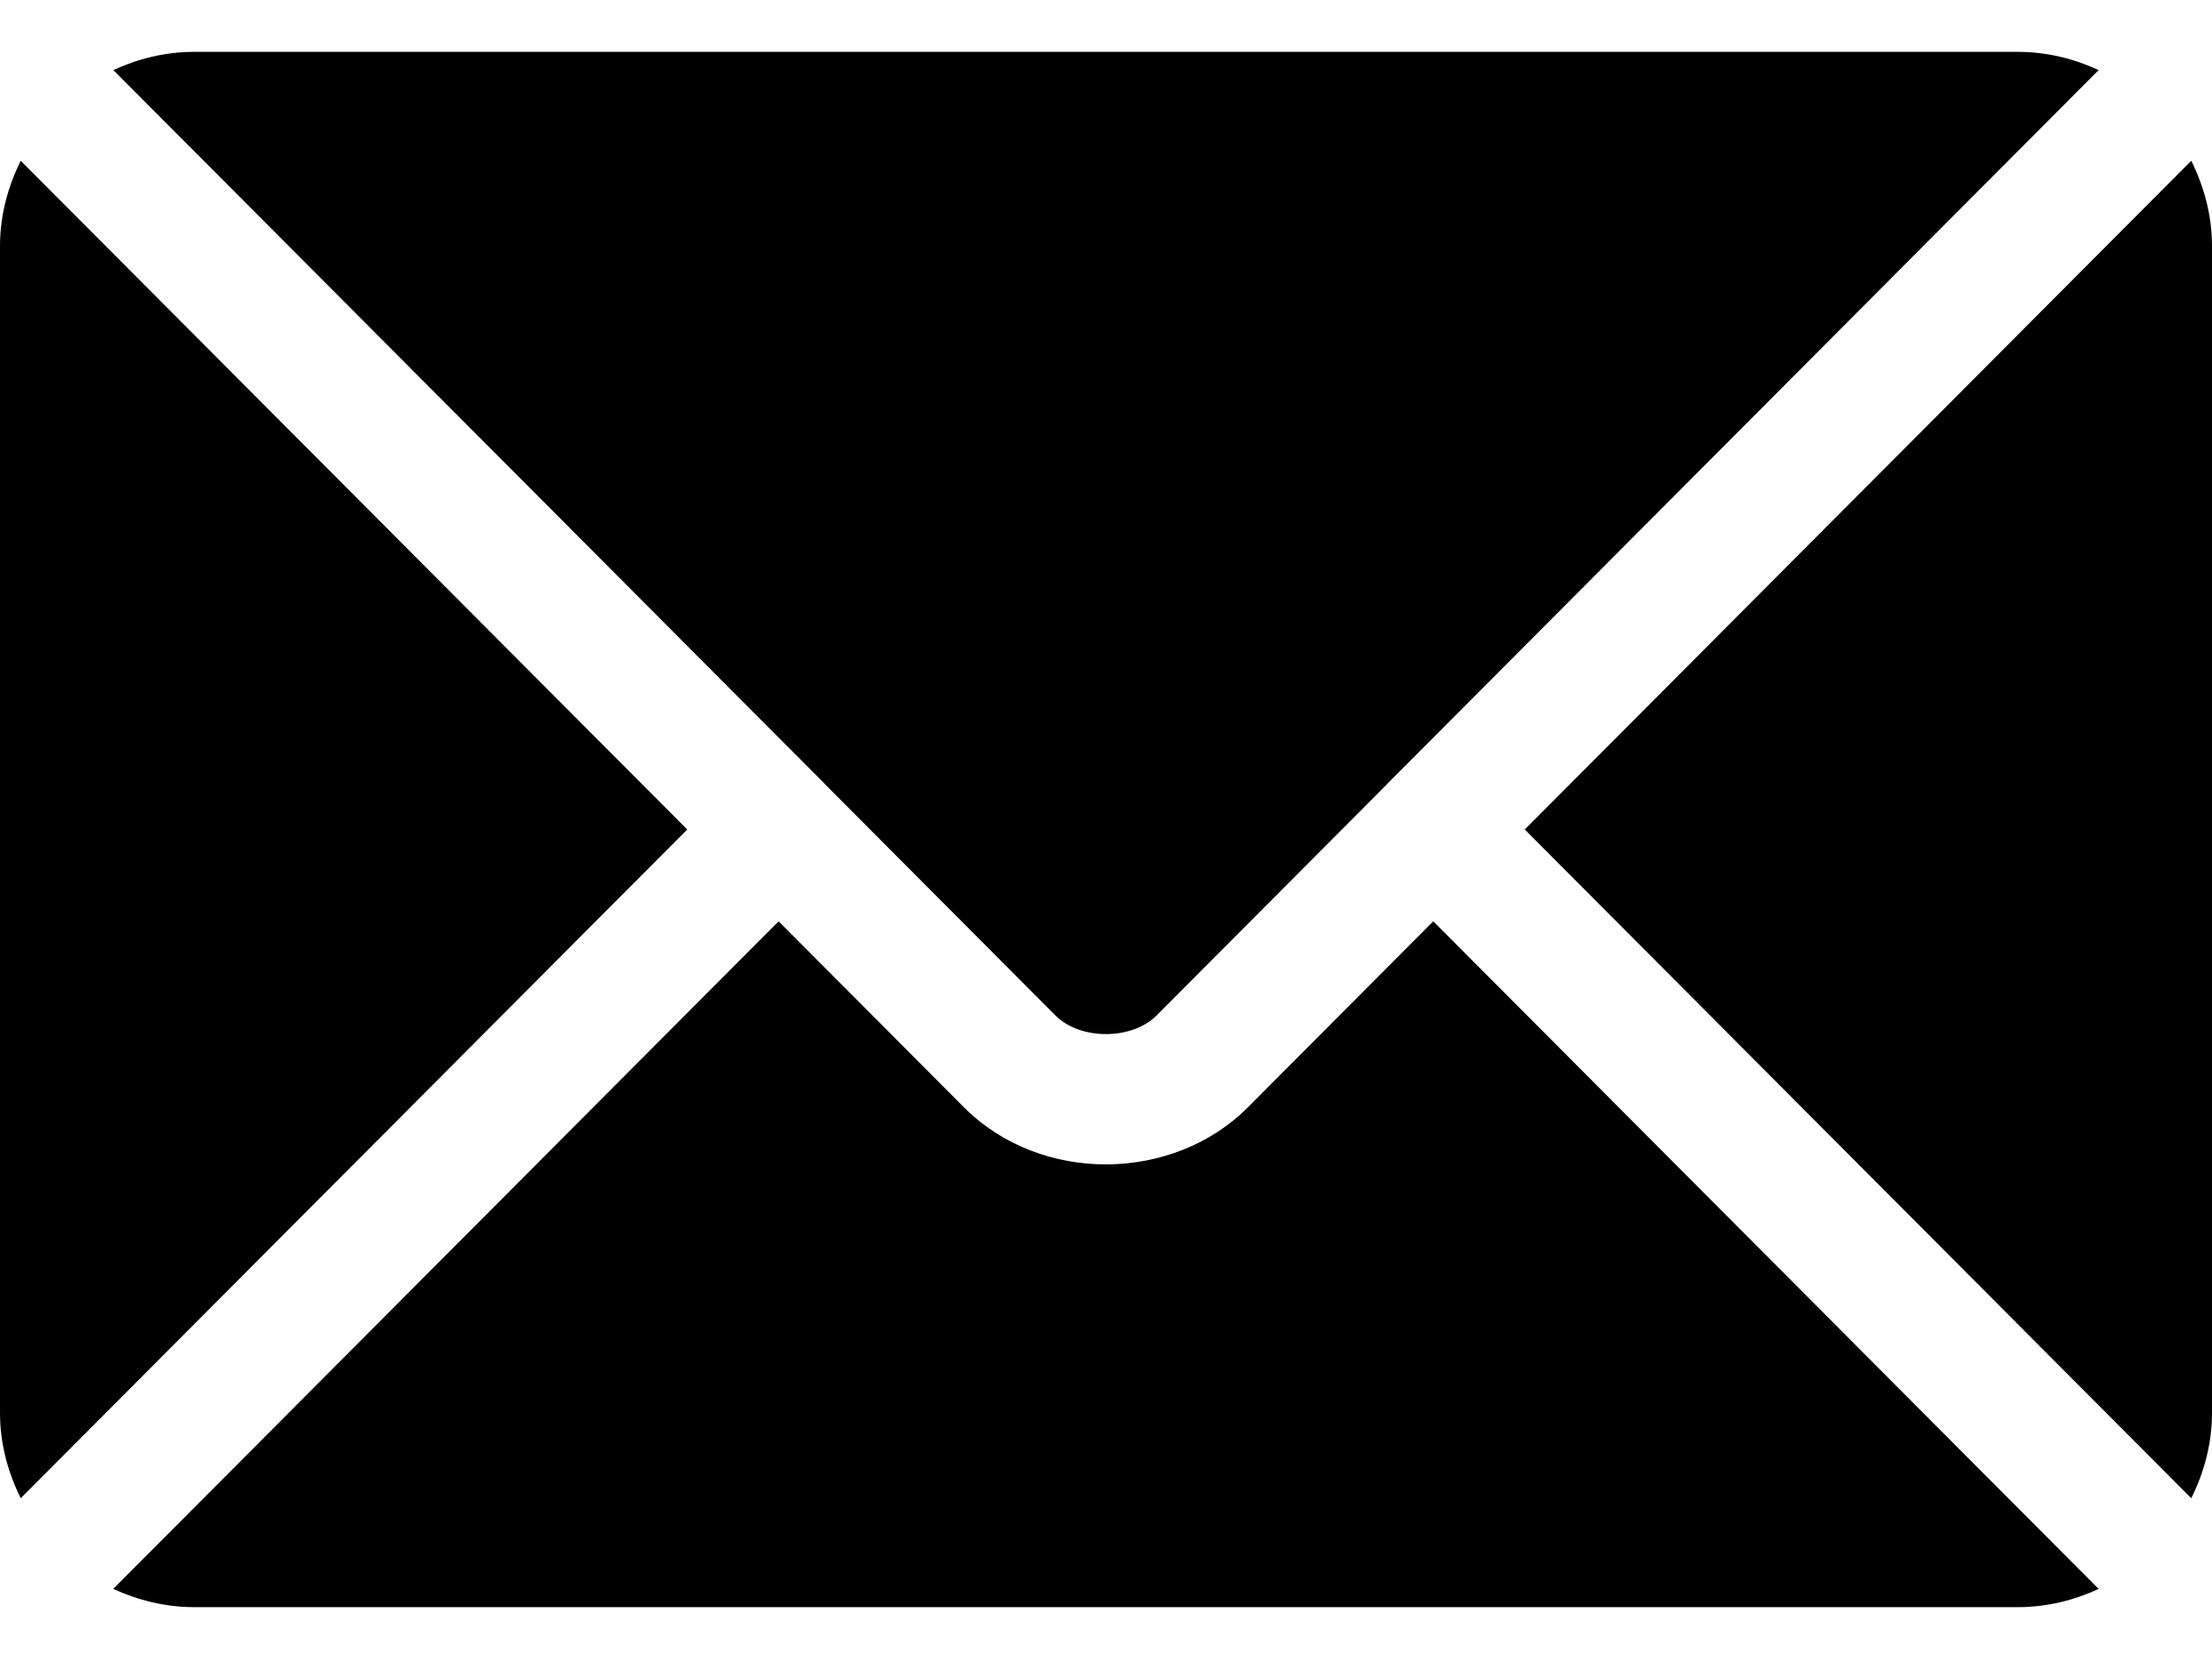 <svg width="16" height="12" viewBox="0 0 16 12" fill="none" xmlns="http://www.w3.org/2000/svg">
<path d="M10.367 6.664L9.027 8.009C8.484 8.554 7.528 8.566 6.972 8.009L5.632 6.664L0.819 11.493C0.998 11.575 1.196 11.625 1.406 11.625H14.594C14.803 11.625 15.001 11.576 15.18 11.493L10.367 6.664Z" fill="black"/>
<path d="M14.594 0.375H1.406C1.196 0.375 0.999 0.424 0.82 0.507L5.963 5.667C5.963 5.668 5.963 5.668 5.964 5.668C5.964 5.668 5.964 5.669 5.964 5.669L7.636 7.347C7.814 7.524 8.186 7.524 8.364 7.347L10.036 5.669C10.036 5.669 10.036 5.668 10.036 5.668C10.036 5.668 10.037 5.668 10.037 5.667L15.18 0.507C15.001 0.424 14.804 0.375 14.594 0.375ZM0.15 1.163C0.057 1.35 0 1.558 0 1.781V10.219C0 10.442 0.057 10.65 0.15 10.837L4.971 6L0.15 1.163ZM15.85 1.163L11.029 6L15.85 10.837C15.943 10.65 16 10.442 16 10.219V1.781C16 1.558 15.943 1.35 15.85 1.163Z" fill="black"/>
</svg>
